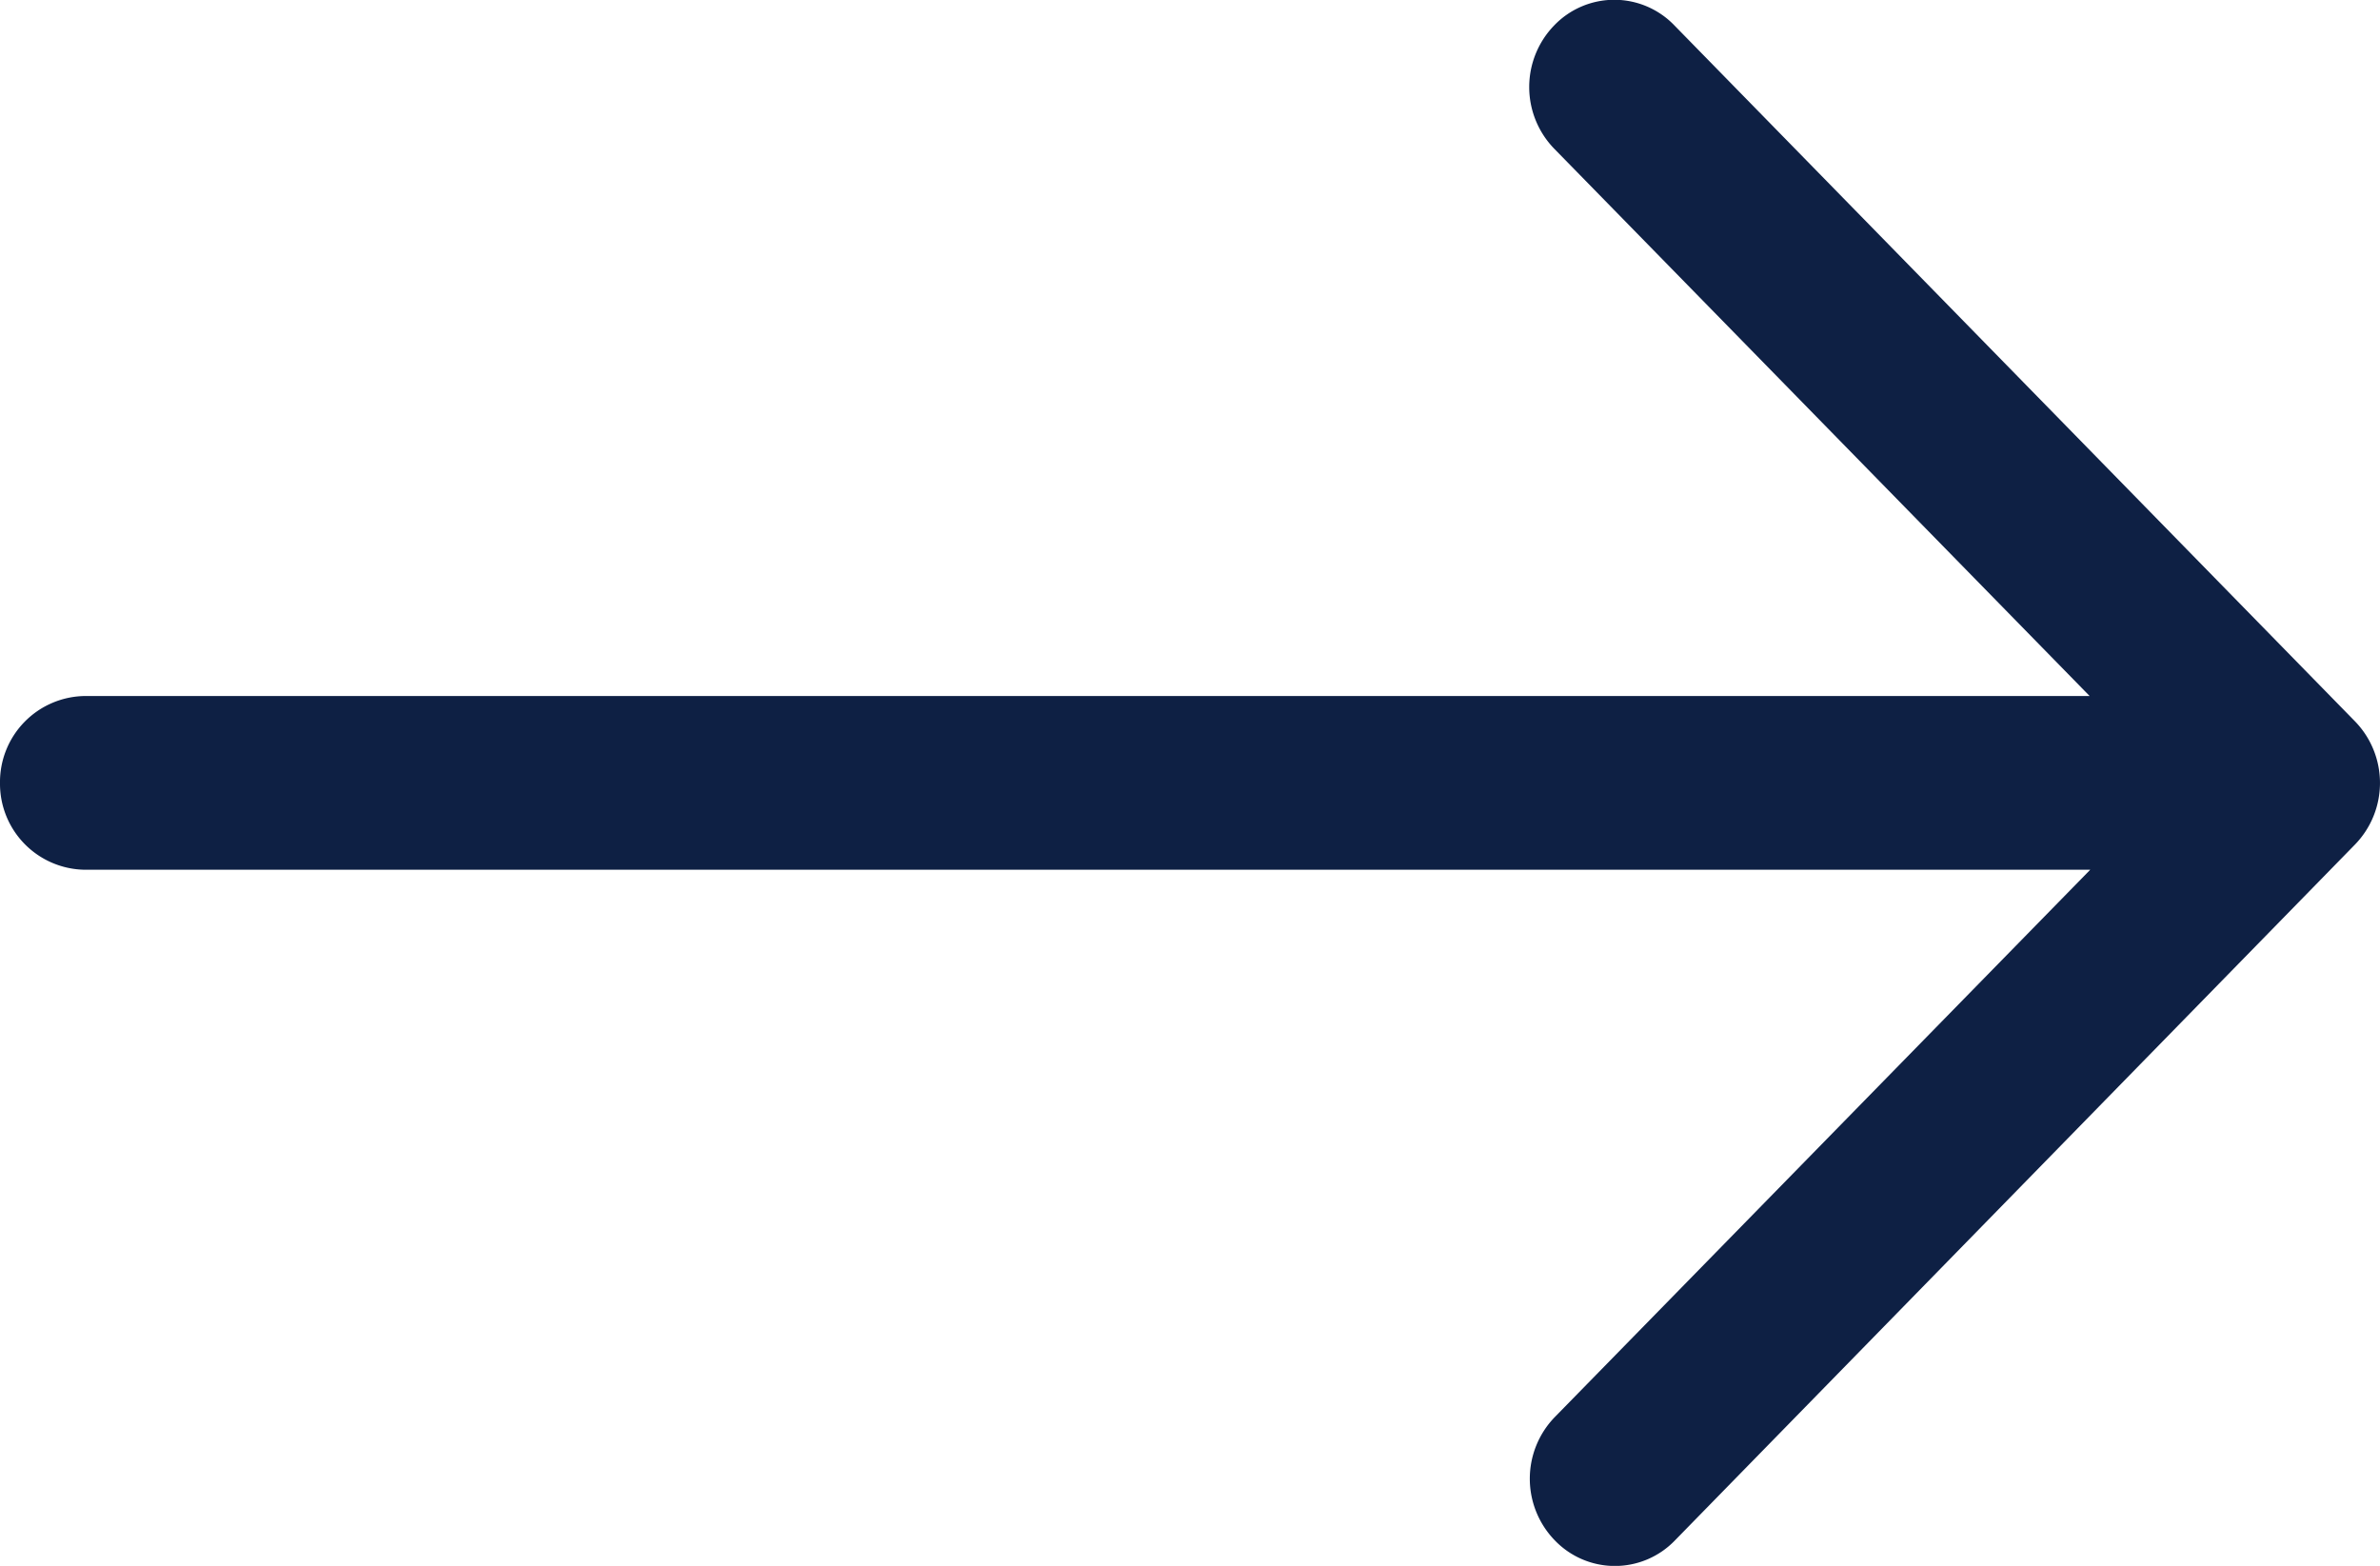 <svg xmlns="http://www.w3.org/2000/svg" width="20" height="13.159" viewBox="0 0 20 13.159"><defs><style>.a{fill:#0e2044;fill-rule:evenodd;}</style></defs><path class="a" d="M1,10.079a.723.723,0,0,1,.714-.731H18.56l-4.5-4.6a.744.744,0,0,1,0-1.035.7.7,0,0,1,1.011,0L20.79,9.561a.743.743,0,0,1,0,1.035l-5.714,5.847a.7.7,0,0,1-1.011,0,.744.744,0,0,1,0-1.035l4.5-4.6H1.714A.723.723,0,0,1,1,10.079" transform="translate(-1 -3.499)"/></svg>